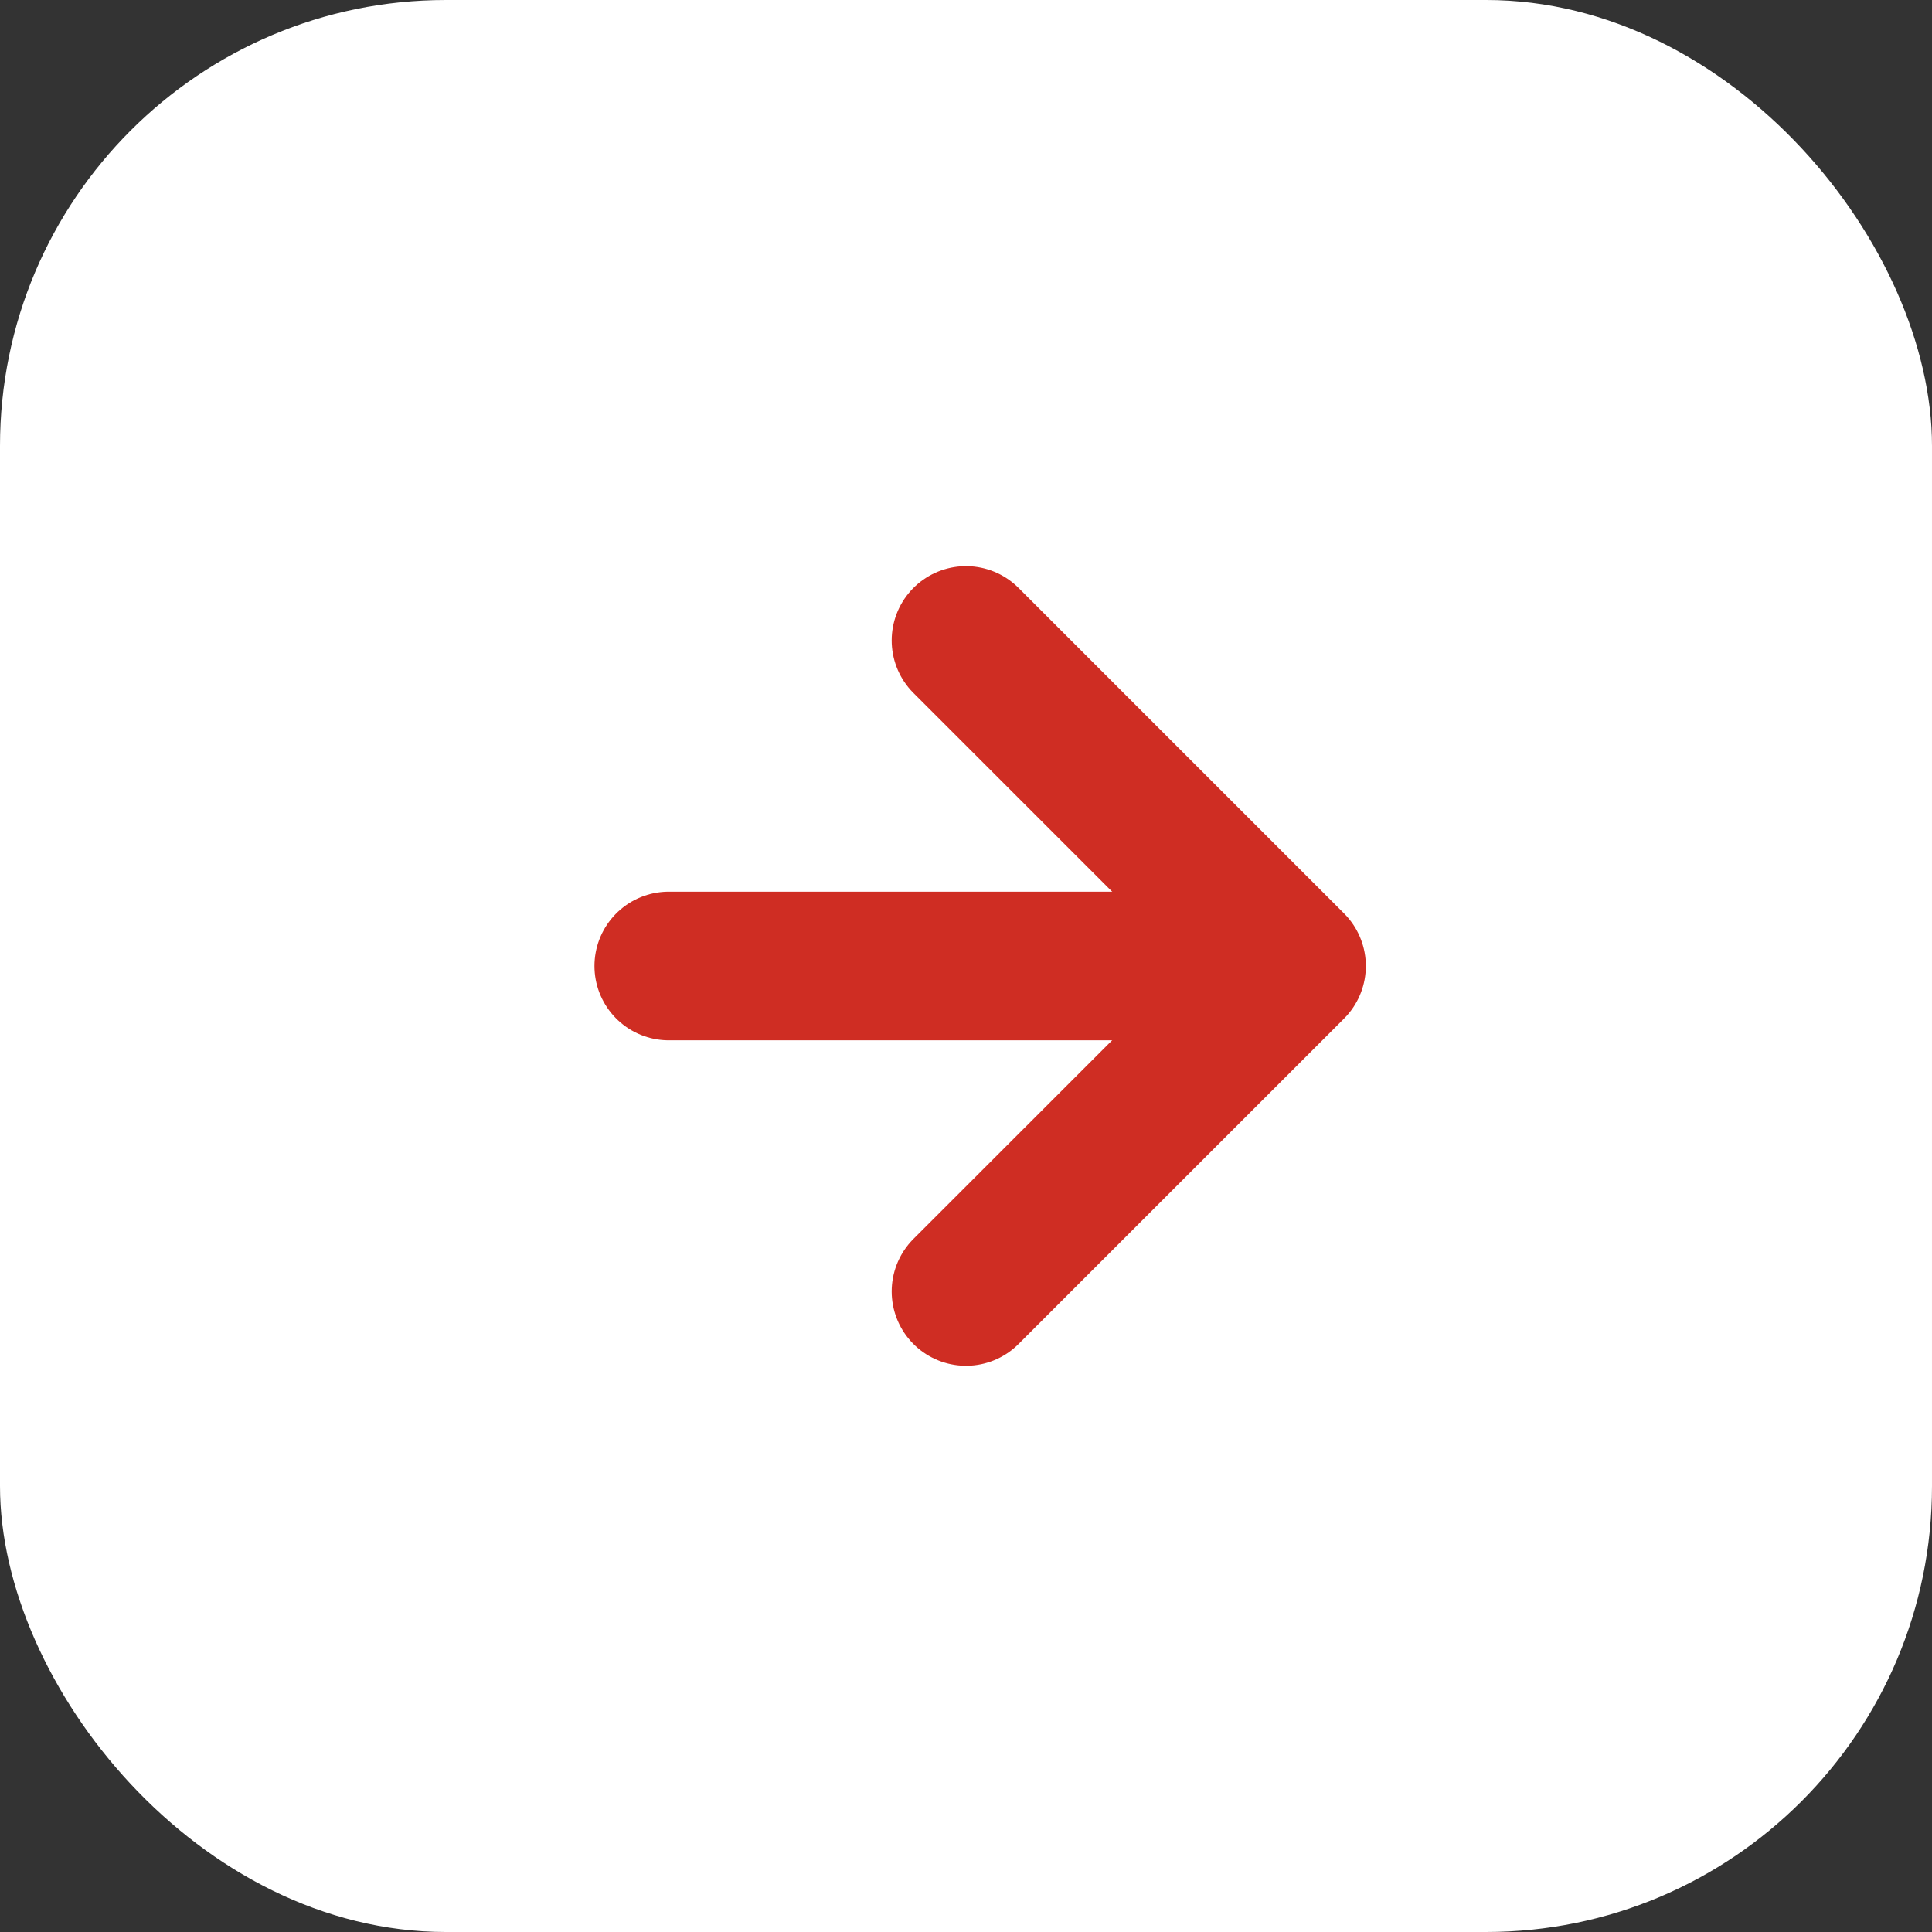 <svg xmlns="http://www.w3.org/2000/svg" width="26" height="26" viewBox="0 0 26 26">
  <rect x="0" y="0" width="26" height="26" fill="#333333" stroke="none"/>
  <g id="Grupo_3959" data-name="Grupo 3959" transform="translate(-357.516 -154.516)">
    <g id="Grupo_3945" data-name="Grupo 3945" transform="translate(358 155)">
      <rect id="Rectángulo_1169" data-name="Rectángulo 1169" width="26" height="26" rx="6" transform="translate(-0.484 -0.484)" fill="#fff"/>
    </g>
    <g id="arrow-right" transform="translate(366.135 163.135)">
      <line id="Línea_38" data-name="Línea 38" x2="8" transform="translate(0.381 4.381)" fill="none" stroke="#cf2d23" stroke-linecap="round" stroke-linejoin="round" stroke-width="2"/>
      <path id="Trazado_14" data-name="Trazado 14" d="M12,5l4.381,4.381L12,13.761" transform="translate(-7.619 -5)" fill="none" stroke="#cf2d23" stroke-linecap="round" stroke-linejoin="round" stroke-width="2"/>
    </g>
  </g>
</svg>
